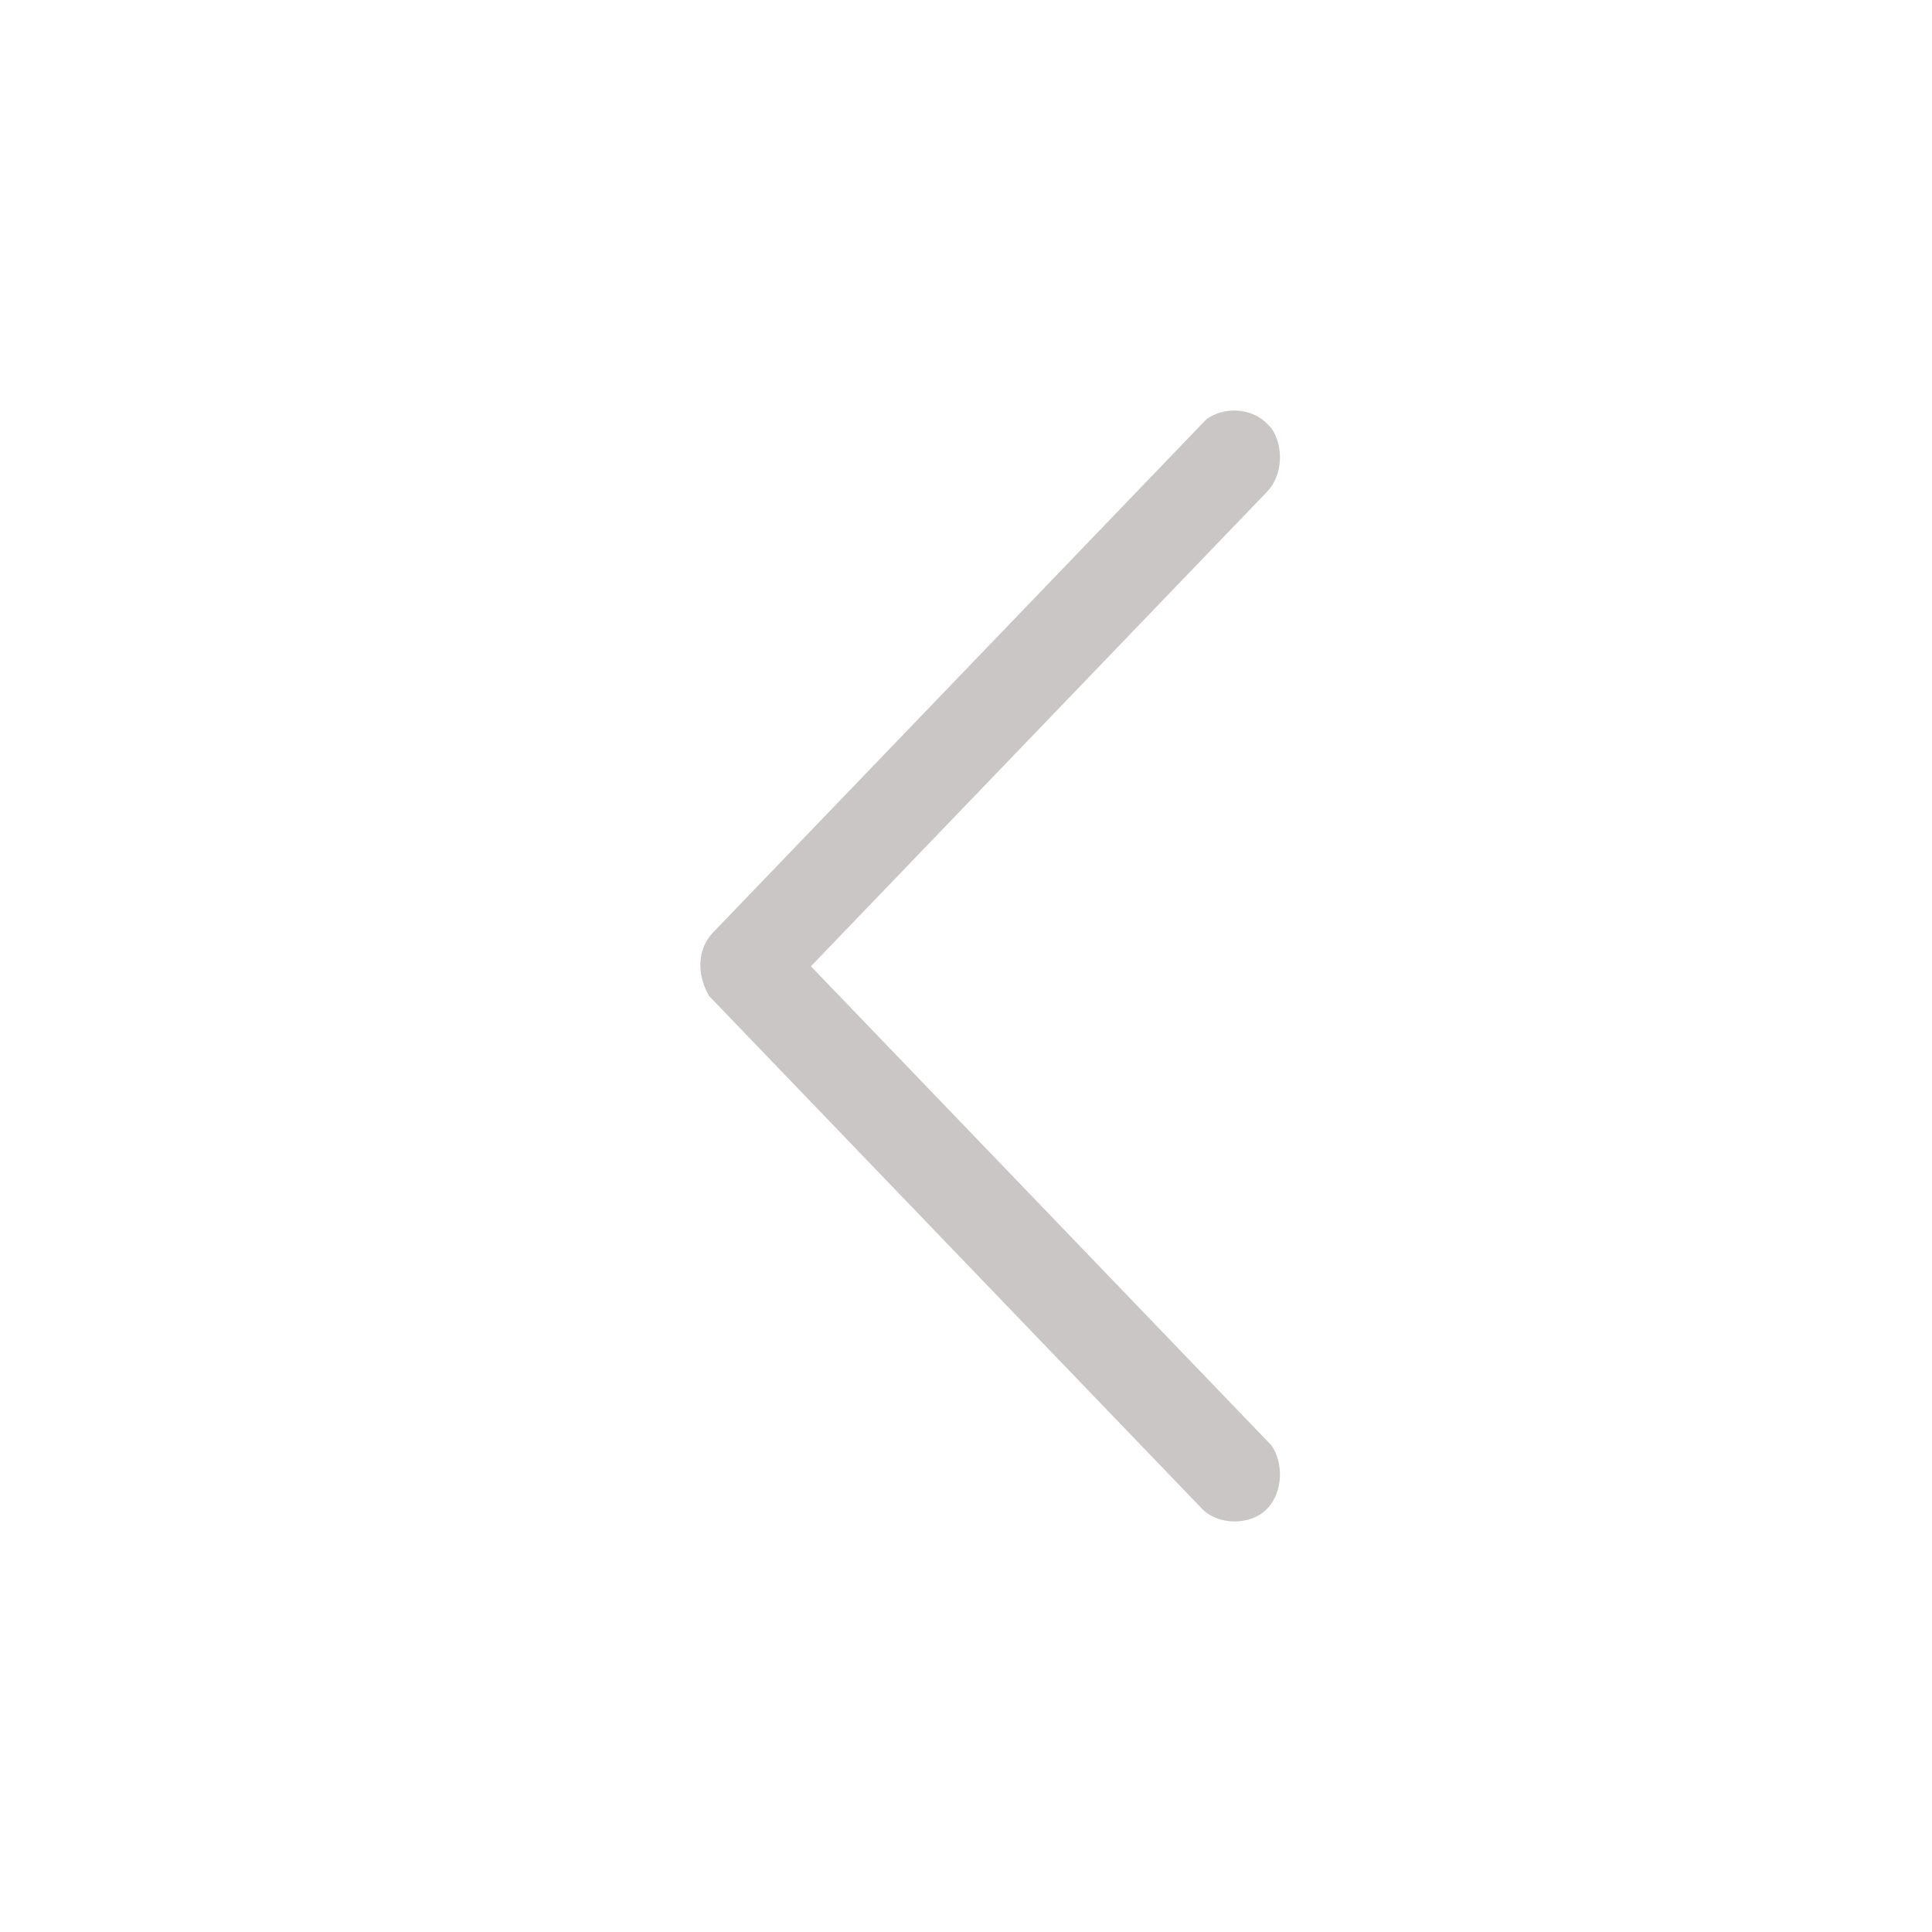 <svg width="40" height="40" viewBox="0 0 40 40" fill="none" xmlns="http://www.w3.org/2000/svg">
<path d="M14.765 19.304L24.97 8.688C25.308 8.424 25.898 8.424 26.235 8.775L26.32 8.863C26.573 9.214 26.573 9.828 26.235 10.179L16.789 20.006L26.32 29.921C26.573 30.272 26.573 30.886 26.235 31.237C26.067 31.412 25.814 31.5 25.561 31.5C25.308 31.5 25.055 31.412 24.886 31.237L14.68 20.62C14.427 20.182 14.427 19.655 14.765 19.304Z" fill="#CAC6C5"/>
</svg>
